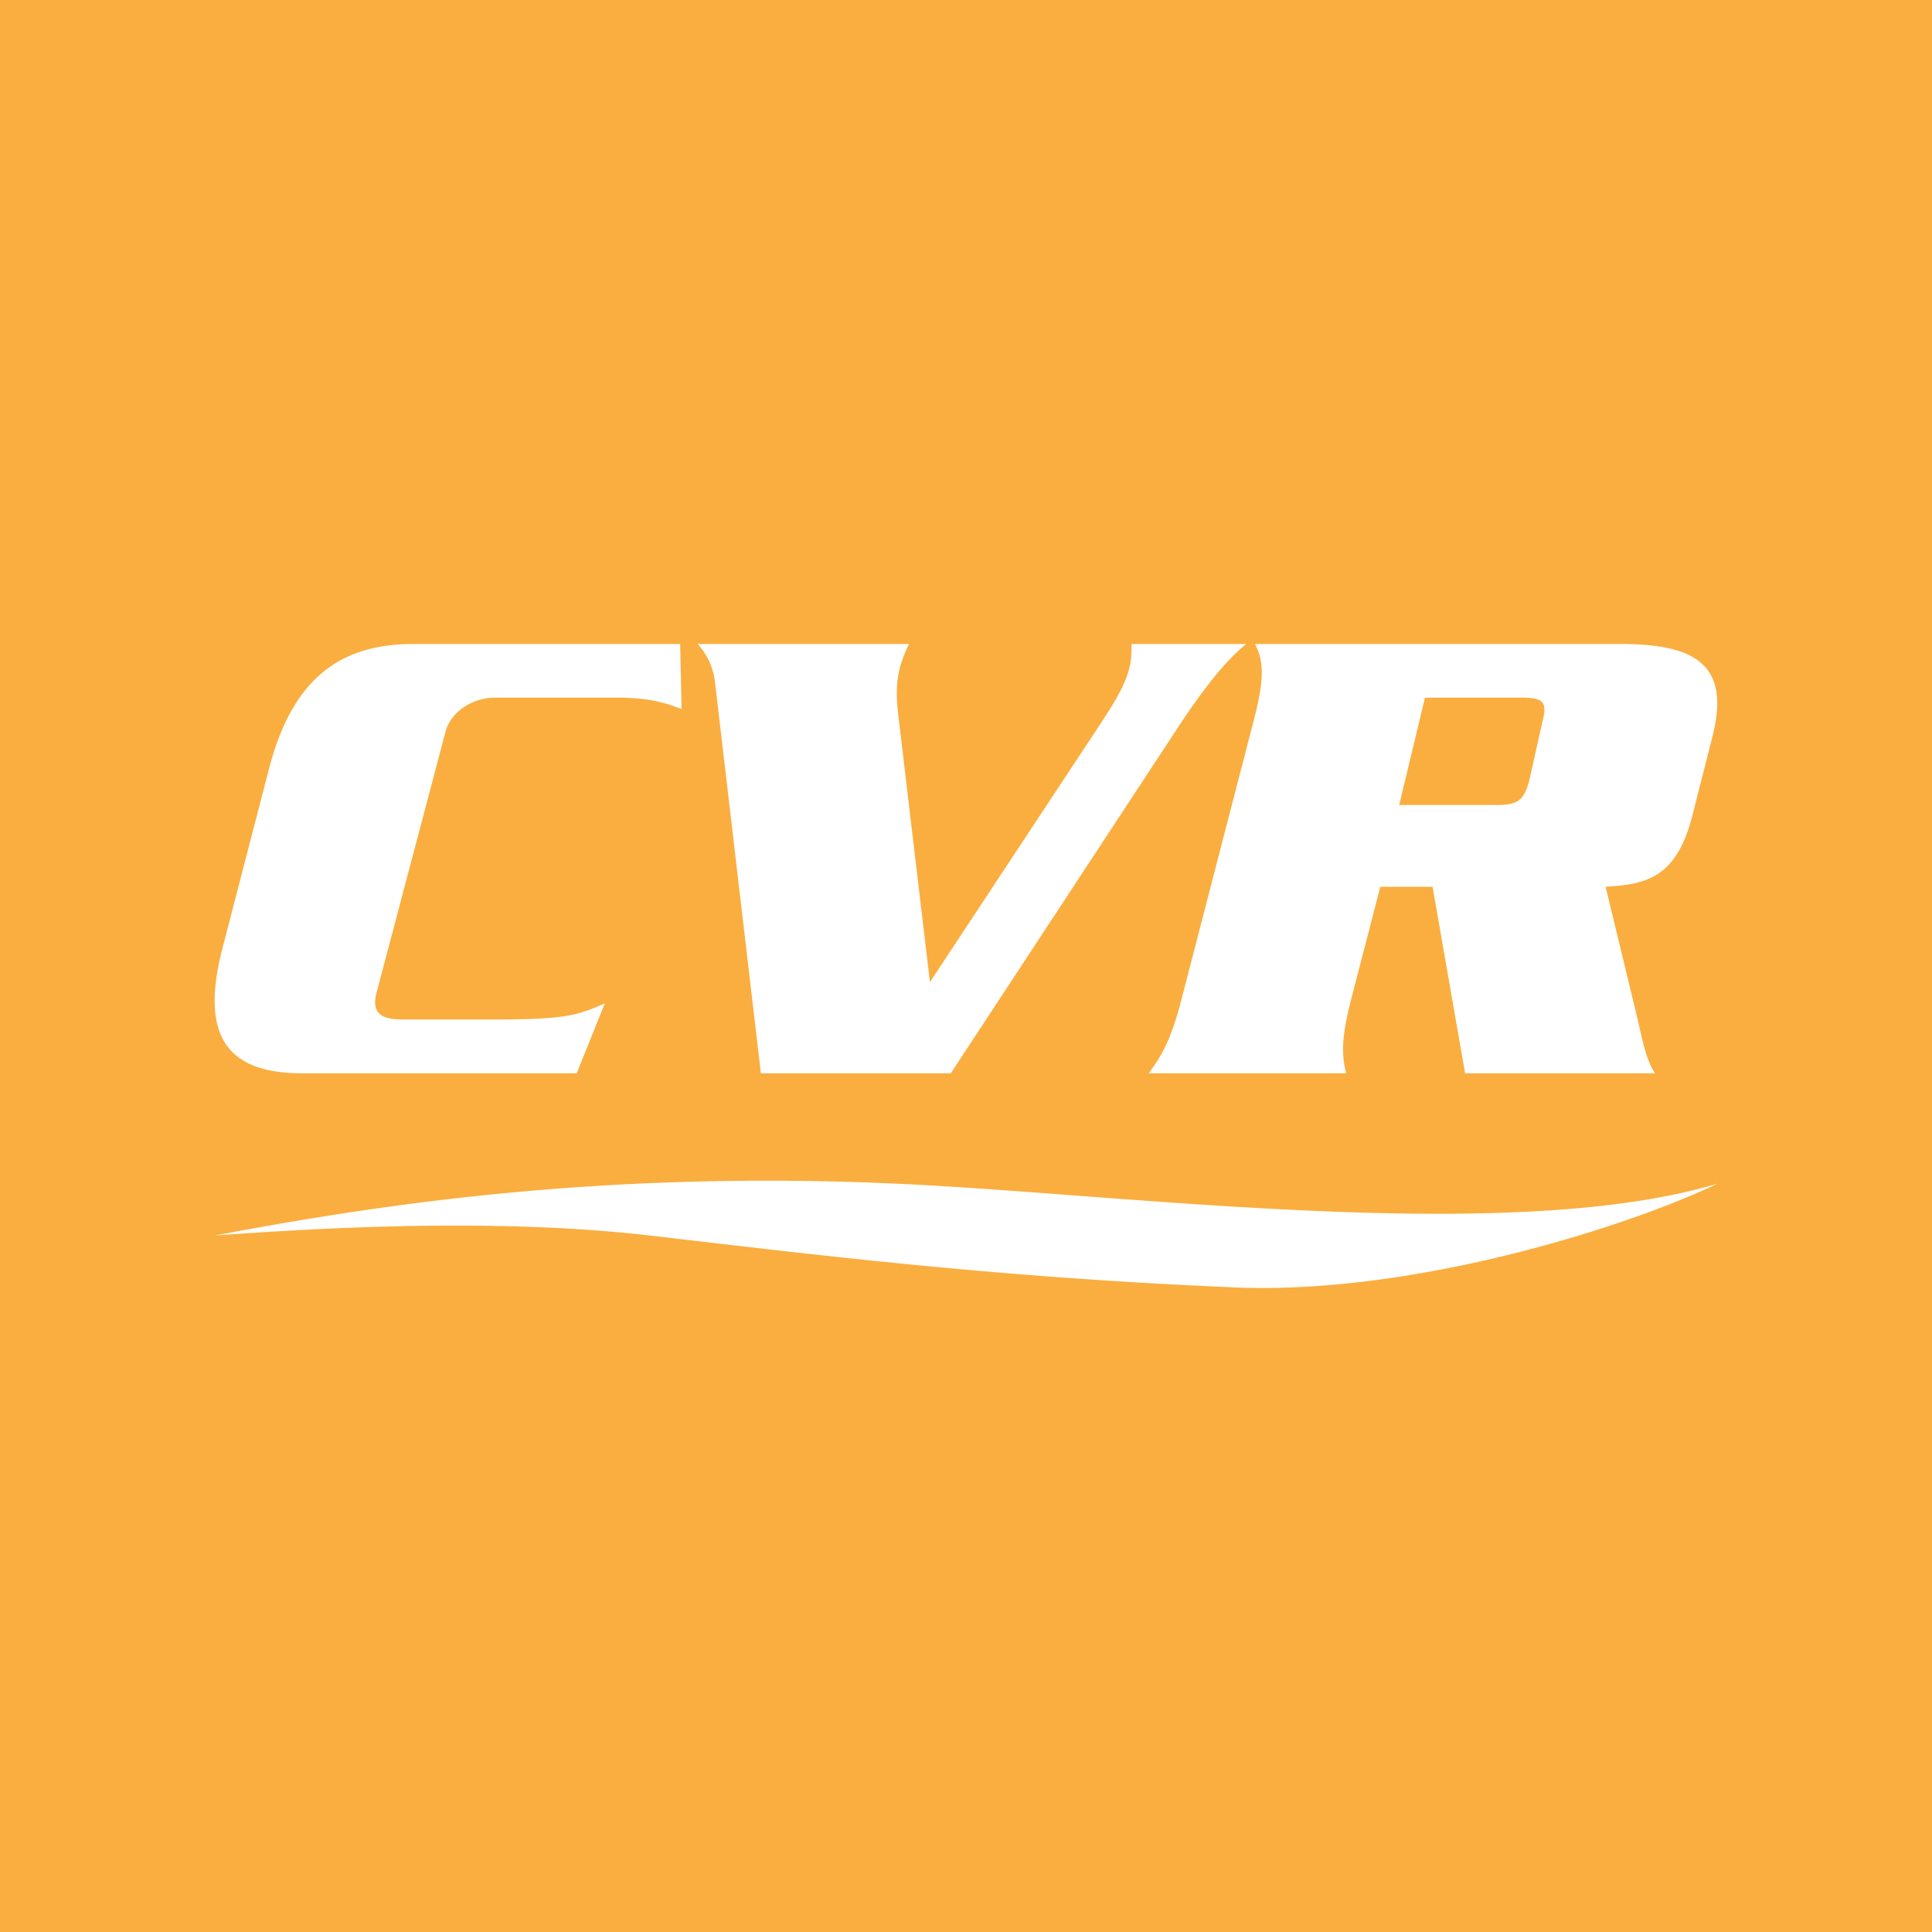 <svg width="18" height="18" xmlns="http://www.w3.org/2000/svg"><path fill="#FAAE3F" d="M0 0h18v18H0z"/><path d="M8.355 11.028c-2.855-.13-4.973.225-6.355.483.89-.064 2.585-.171 4.053 0 1.658.193 3.223.387 5.434.483 1.7.075 3.715-.58 4.513-.966-1.934.58-5.526.096-7.645 0zM6.338 6H3.85c-.673 0-1.127.313-1.347 1.175l-.428 1.65C1.848 9.688 2.146 10 2.82 10h2.553l.262-.652c-.24.106-.356.15-.99.15H3.75c-.207 0-.292-.063-.24-.256l.638-2.414c.046-.194.252-.328.46-.328H5.74c.305 0 .447.044.61.106L6.337 6zM8.858 10l2.151-3.275c.26-.387.44-.594.602-.725h-1.069c0 .081 0 .144-.019.219-.045.175-.136.318-.266.518L8.664 9.15l-.286-2.413c-.025-.2-.038-.343.007-.518.02-.075.045-.138.084-.219H6.5a.635.635 0 01.163.369L7.089 10h1.769zM13.275 6.5h.894c.201 0 .253.031.201.225l-.123.55c-.052.194-.116.225-.317.225h-.894l.24-1zm.072 1.762L13.65 10h1.769c-.097-.15-.123-.356-.188-.613l-.272-1.125c.343-.024.648-.056.803-.643l.188-.738c.175-.668-.123-.881-.849-.881h-3.408c.078.156.091.306-.006.688l-.68 2.625c-.098.38-.188.53-.305.687h1.84c-.039-.156-.052-.306.046-.688l.272-1.05h.486z" fill="#fff"/></svg>